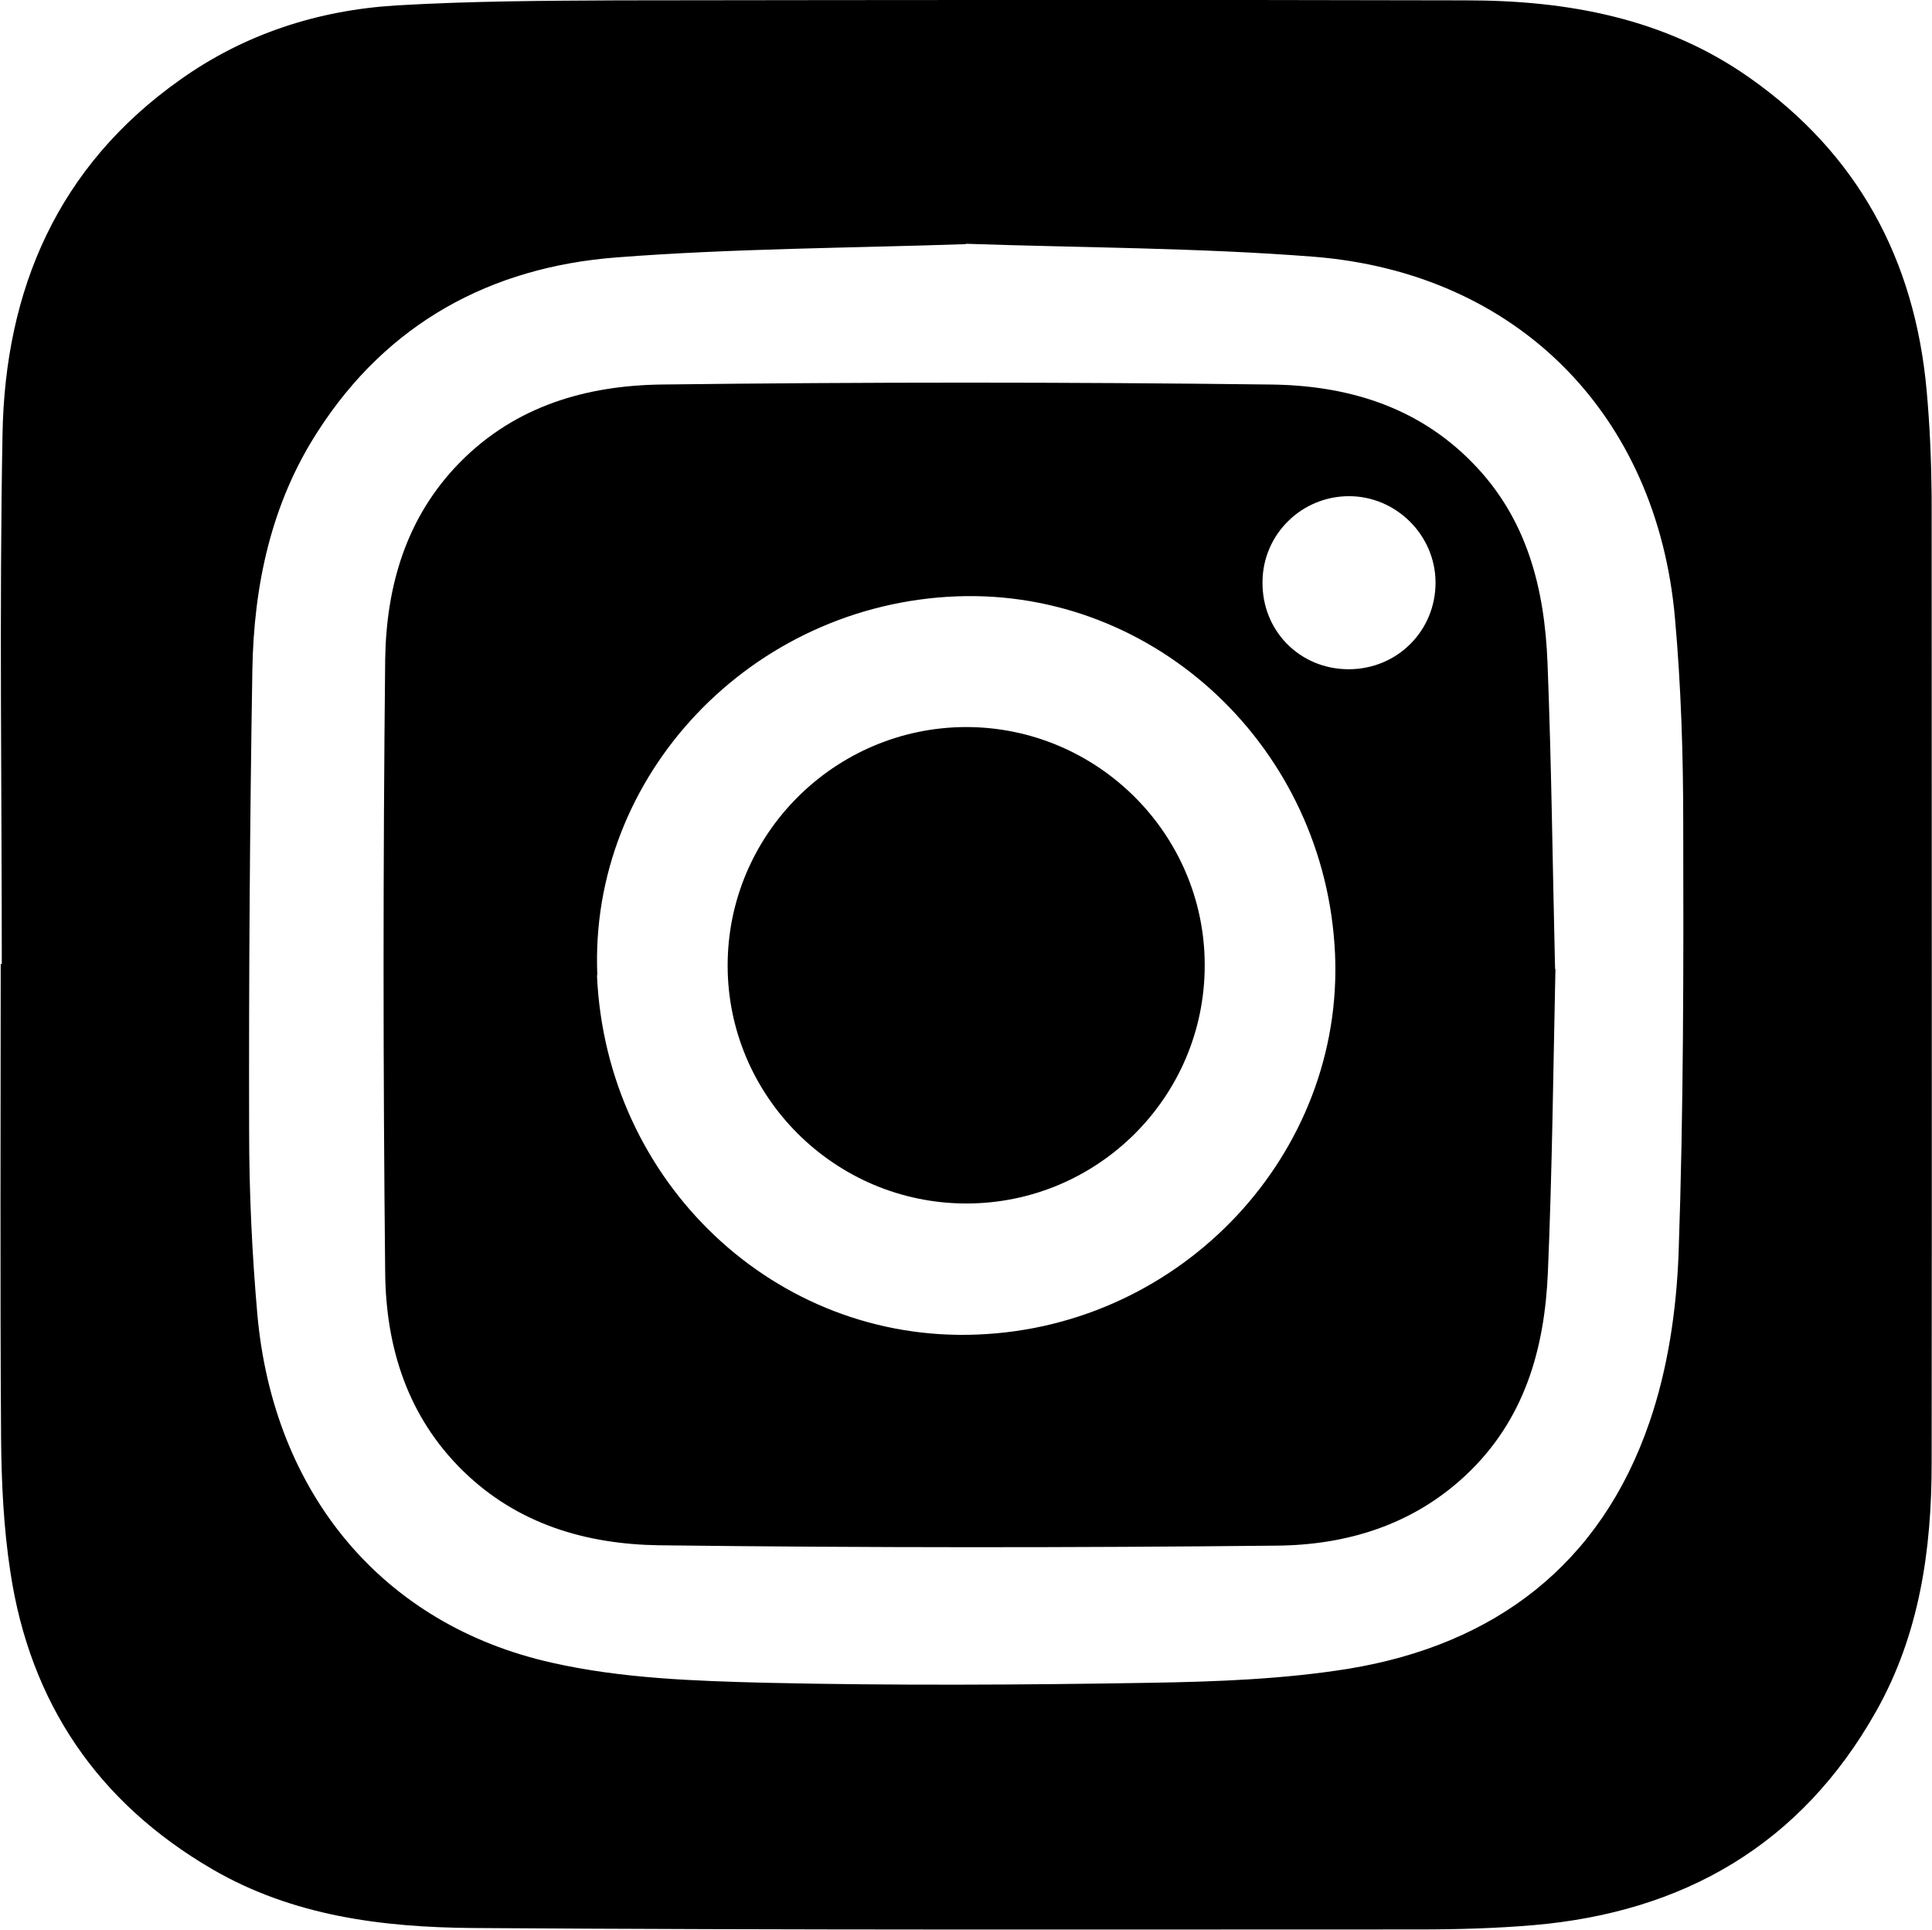 <?xml version="1.0" encoding="UTF-8"?><svg id="_レイヤー_2" xmlns="http://www.w3.org/2000/svg" viewBox="0 0 53.82 53.75"><defs><style>.cls-1{stroke-width:0px;}</style></defs><g id="_レイヤー_1-2"><path class="cls-1" d="M.05,26.86C.05,21.94-.02,17.02.07,12.1c.07-4.04,1.54-7.47,4.95-9.88C6.82.94,8.87.28,11.06.15,13.11.03,15.16.02,17.21.01c7.88-.01,15.76-.02,23.64,0,2.8,0,5.52.49,7.88,2.15,3.02,2.12,4.61,5.07,4.94,8.71.09.98.13,1.96.14,2.94,0,8.98.01,17.97,0,26.95,0,2.41-.34,4.77-1.55,6.91-2.09,3.71-5.36,5.59-9.54,5.95-1.06.09-2.13.12-3.2.12-8.78,0-17.56.02-26.34-.04-2.52-.02-5.02-.33-7.27-1.64-3.19-1.86-5.07-4.63-5.62-8.27-.19-1.23-.25-2.5-.26-3.75-.03-4.4-.01-8.8-.01-13.19.01,0,.03,0,.04,0ZM26.9,6.8c-3.24.11-6.5.12-9.73.37-3.5.27-6.38,1.83-8.32,4.85-1.3,2.01-1.78,4.29-1.82,6.64-.07,4.27-.1,8.54-.09,12.82,0,1.71.08,3.44.23,5.14.45,4.96,3.47,8.63,8.2,9.69,1.94.44,3.98.51,5.99.56,3.56.08,7.13.06,10.69,0,1.84-.03,3.7-.1,5.51-.39,4.08-.67,7.03-2.9,8.39-6.87.51-1.48.75-3.11.81-4.68.14-4,.14-8,.13-12,0-1.9-.06-3.81-.23-5.71-.5-5.68-4.39-9.62-10.07-10.07-3.21-.25-6.45-.25-9.68-.36Z"/><path class="cls-1" d="M43.33,26.99c-.06,2.75-.09,5.6-.21,8.44-.09,2.14-.65,4.13-2.3,5.67-1.48,1.38-3.31,1.93-5.24,1.95-5.74.06-11.48.06-17.22-.01-2.02-.03-3.93-.58-5.45-2.06-1.56-1.52-2.16-3.46-2.18-5.53-.06-5.69-.06-11.39,0-17.08.03-2.04.58-3.97,2.09-5.5,1.55-1.57,3.52-2.13,5.6-2.16,5.65-.07,11.31-.07,16.96,0,2.09.02,4.06.58,5.61,2.15,1.55,1.56,2.04,3.53,2.12,5.62.11,2.8.14,5.61.21,8.51ZM16.63,27.16c.25,5.78,4.98,10.25,10.61,10.01,5.7-.23,10.2-5.04,9.95-10.61-.26-5.71-4.98-10.16-10.54-9.95-5.72.22-10.25,4.99-10.01,10.55ZM37.57,18.64c1.36,0,2.43-1.08,2.42-2.43-.01-1.31-1.1-2.39-2.41-2.39-1.32,0-2.4,1.06-2.41,2.38-.02,1.37,1.04,2.44,2.4,2.44Z"/><path class="cls-1" d="M33.56,26.89c0,3.66-2.98,6.63-6.64,6.63-3.66,0-6.65-2.98-6.65-6.63,0-3.65,2.98-6.63,6.64-6.64,3.66,0,6.65,2.98,6.65,6.63Z"/></g></svg>